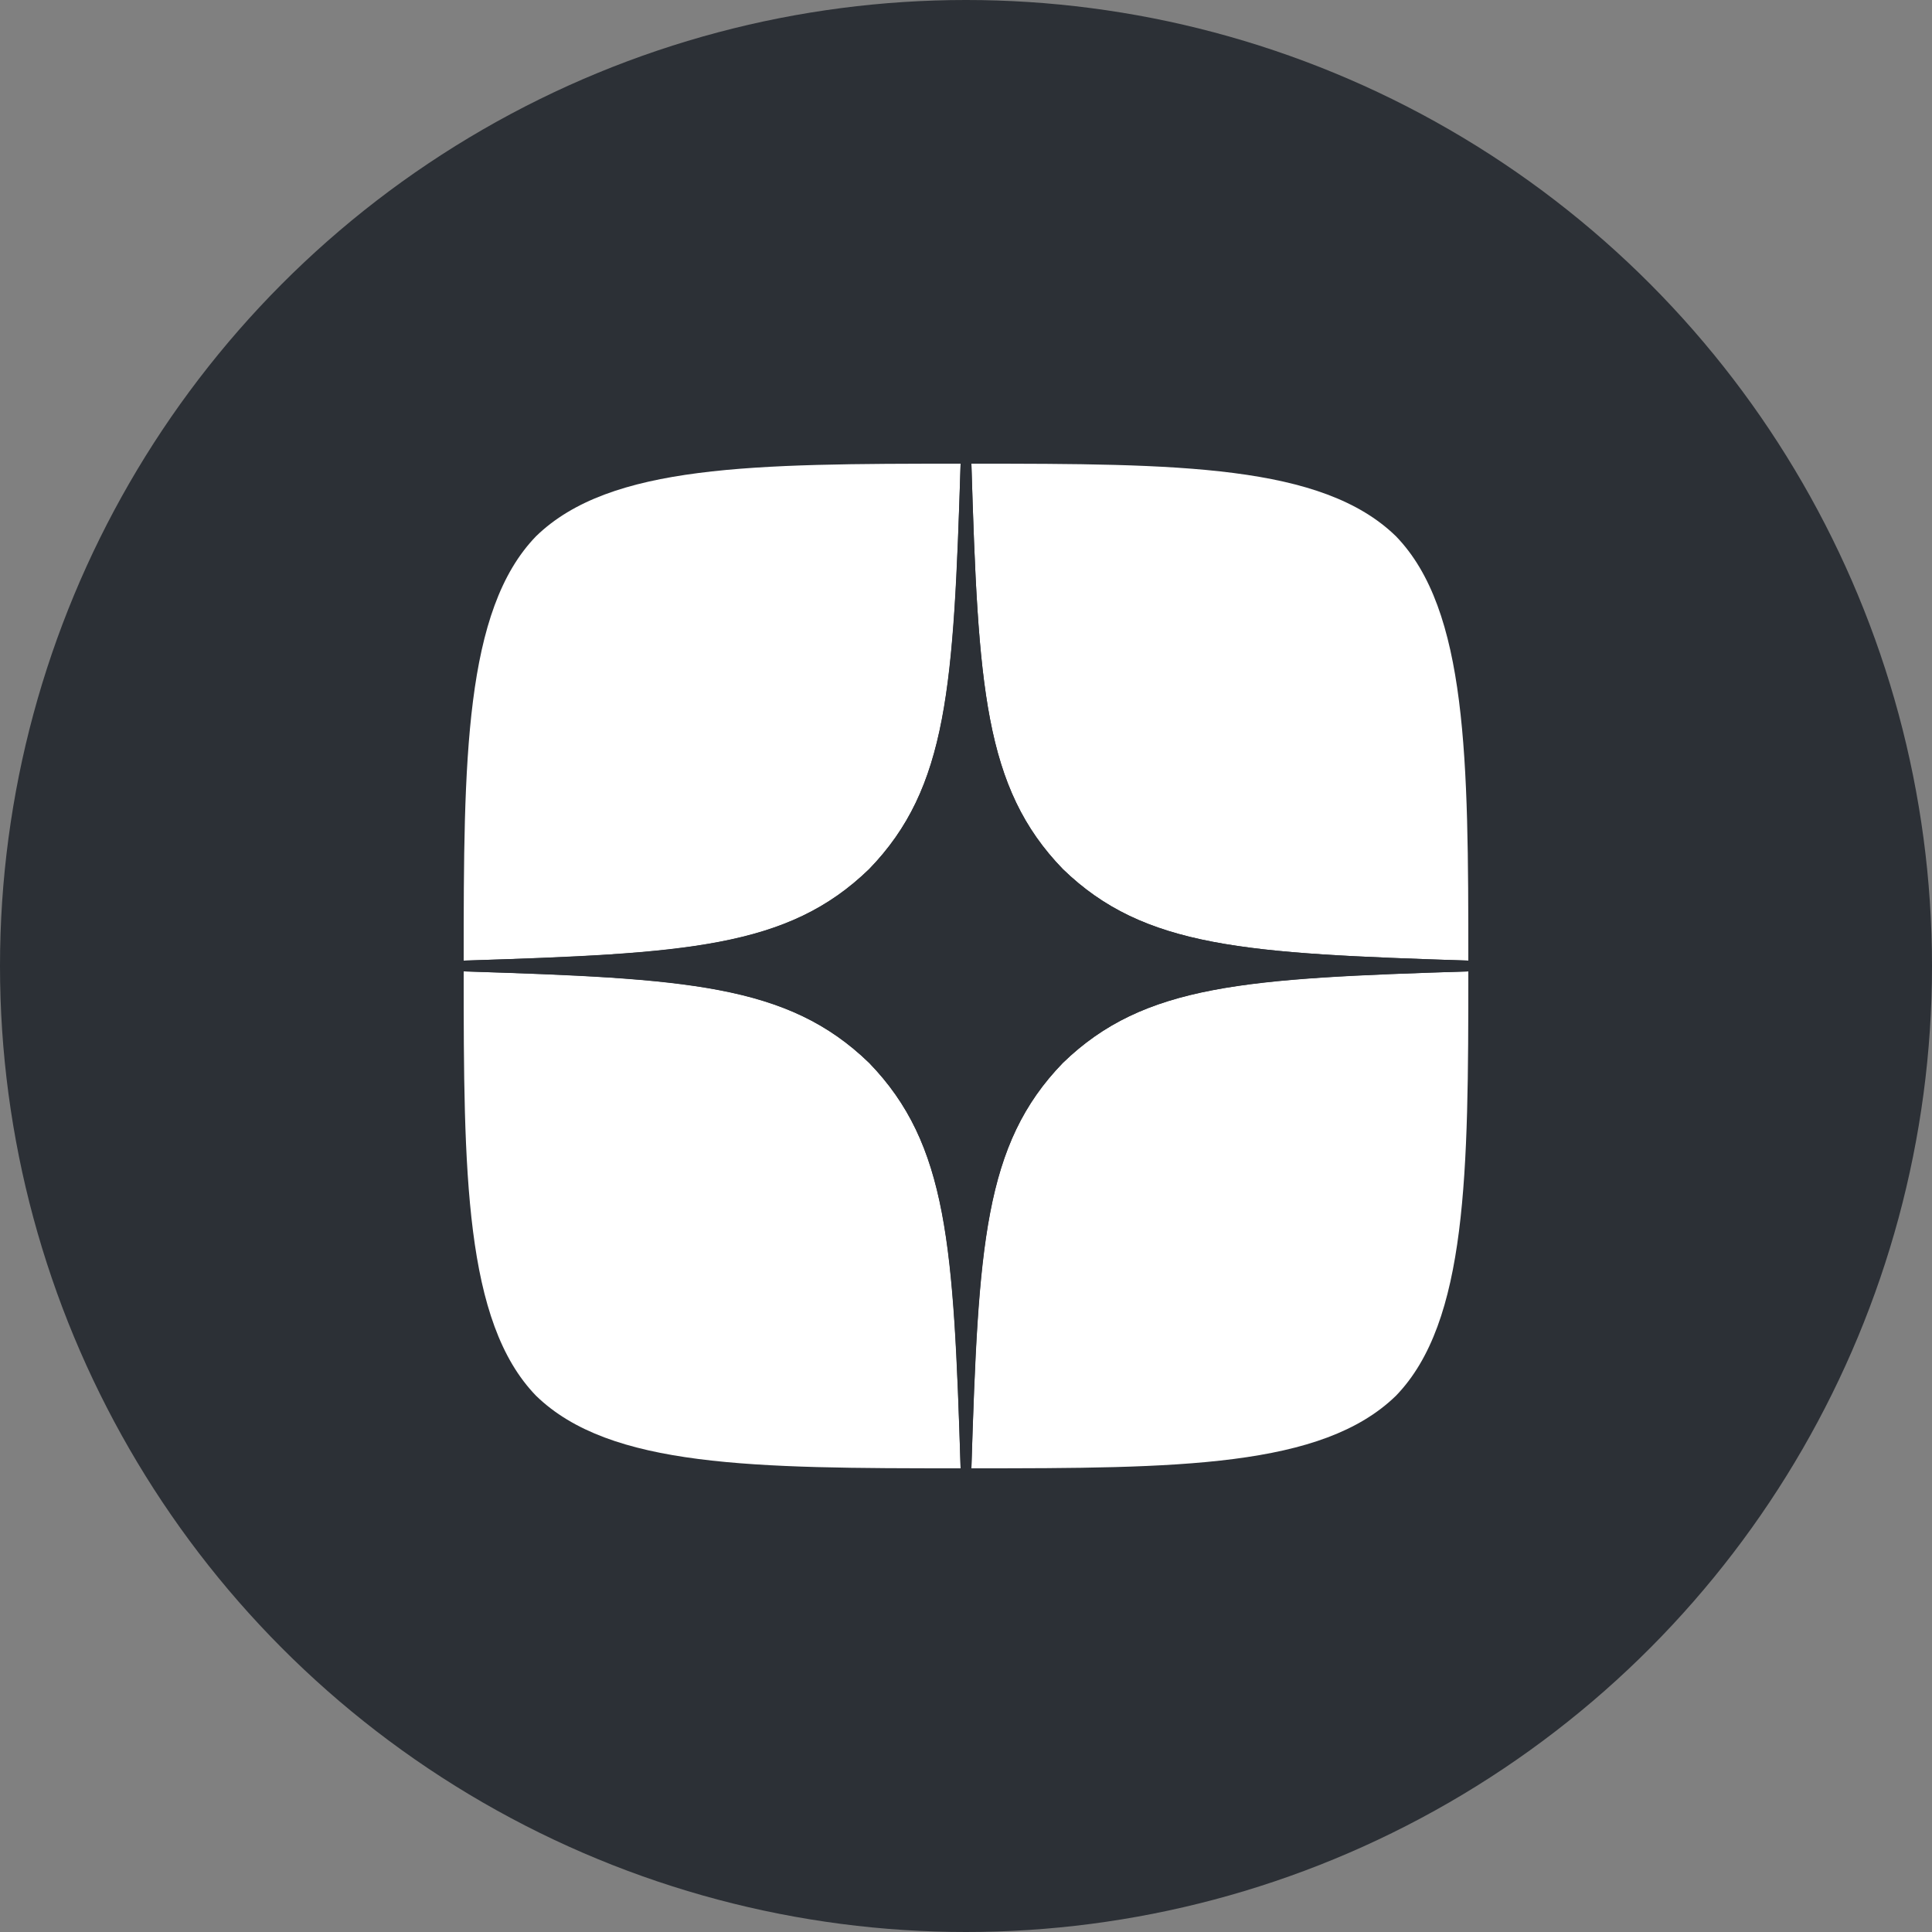 <?xml version="1.0" encoding="UTF-8"?> <svg xmlns="http://www.w3.org/2000/svg" width="100" height="100" viewBox="0 0 100 100" fill="none"><rect x="0" y="0" width="100" height="100" fill="#808080" stroke="none"/><circle cx="50" cy="50" r="50" fill="#2C3036"></circle><path d="M55.014 55.014C50.929 59.23 50.631 64.486 50.279 76C61.013 76 68.423 75.963 72.249 72.249C75.963 68.423 76 60.66 76 50.279C64.486 50.65 59.23 50.929 55.014 55.014ZM24 50.279C24 60.66 24.037 68.423 27.751 72.249C31.577 75.963 38.987 76 49.721 76C49.35 64.486 49.071 59.23 44.986 55.014C40.77 50.929 35.514 50.631 24 50.279ZM49.721 24C39.006 24 31.577 24.037 27.751 27.751C24.037 31.577 24 39.34 24 49.721C35.514 49.35 40.77 49.071 44.986 44.986C49.071 40.77 49.369 35.514 49.721 24ZM55.014 44.986C50.929 40.77 50.631 35.514 50.279 24C61.013 24 68.423 24.037 72.249 27.751C75.963 31.577 76 39.34 76 49.721C64.486 49.35 59.23 49.071 55.014 44.986Z" fill="white"></path><path d="M76 50.279V49.721C64.486 49.35 59.23 49.071 55.014 44.986C50.929 40.77 50.631 35.514 50.279 24H49.721C49.35 35.514 49.071 40.77 44.986 44.986C40.77 49.071 35.514 49.369 24 49.721V50.279C35.514 50.65 40.77 50.929 44.986 55.014C49.071 59.23 49.369 64.486 49.721 76H50.279C50.65 64.486 50.929 59.23 55.014 55.014C59.23 50.929 64.486 50.631 76 50.279Z" fill="#2C3036"></path></svg> 